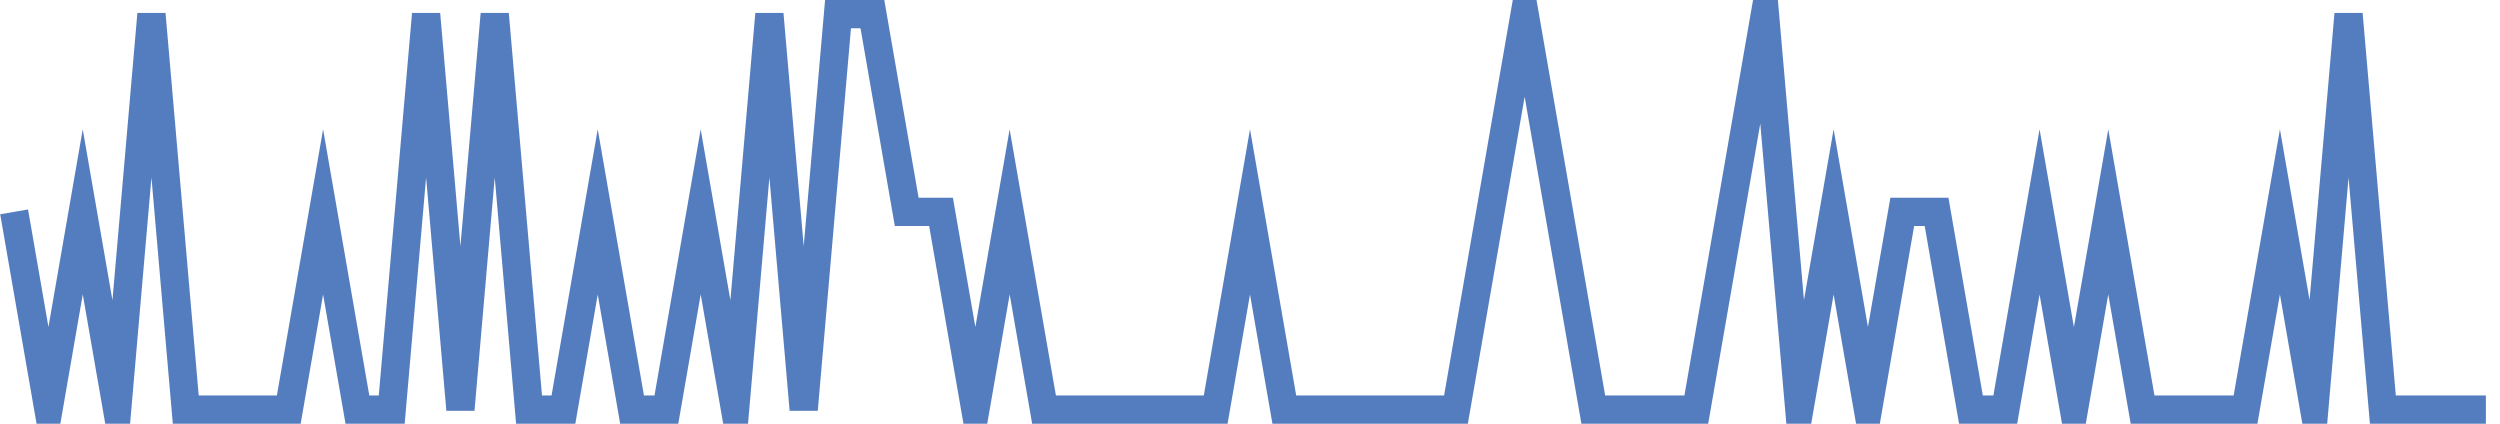 <?xml version="1.0" encoding="UTF-8"?>
<svg xmlns="http://www.w3.org/2000/svg" xmlns:xlink="http://www.w3.org/1999/xlink" width="177pt" height="30pt" viewBox="0 0 177 30" version="1.1">
<g id="surface23534896">
<path style="fill:none;stroke-width:2;stroke-linecap:butt;stroke-linejoin:miter;stroke:rgb(32.941%,49.02%,74.902%);stroke-opacity:1;stroke-miterlimit:10;" d="M 1 15 L 3.43 29 L 5.859 15 L 8.293 29 L 10.723 1 L 13.152 29 L 20.445 29 L 22.875 15 L 25.305 29 L 27.734 29 L 30.168 1 L 32.598 29 L 35.027 1 L 37.457 29 L 39.891 29 L 42.32 15 L 44.75 29 L 47.18 29 L 49.609 15 L 52.043 29 L 54.473 1 L 56.902 29 L 59.332 1 L 61.766 1 L 64.195 15 L 66.625 15 L 69.055 29 L 71.484 15 L 73.918 29 L 86.07 29 L 88.5 15 L 90.93 29 L 103.082 29 L 105.516 15 L 107.945 1 L 112.805 29 L 120.098 29 L 124.957 1 L 127.391 29 L 129.82 15 L 132.25 29 L 134.68 15 L 137.109 15 L 139.543 29 L 141.973 29 L 144.402 15 L 146.832 29 L 149.266 15 L 151.695 29 L 158.984 29 L 161.418 15 L 163.848 29 L 166.277 1 L 168.707 29 L 176 29 "/>
</g>
</svg>
